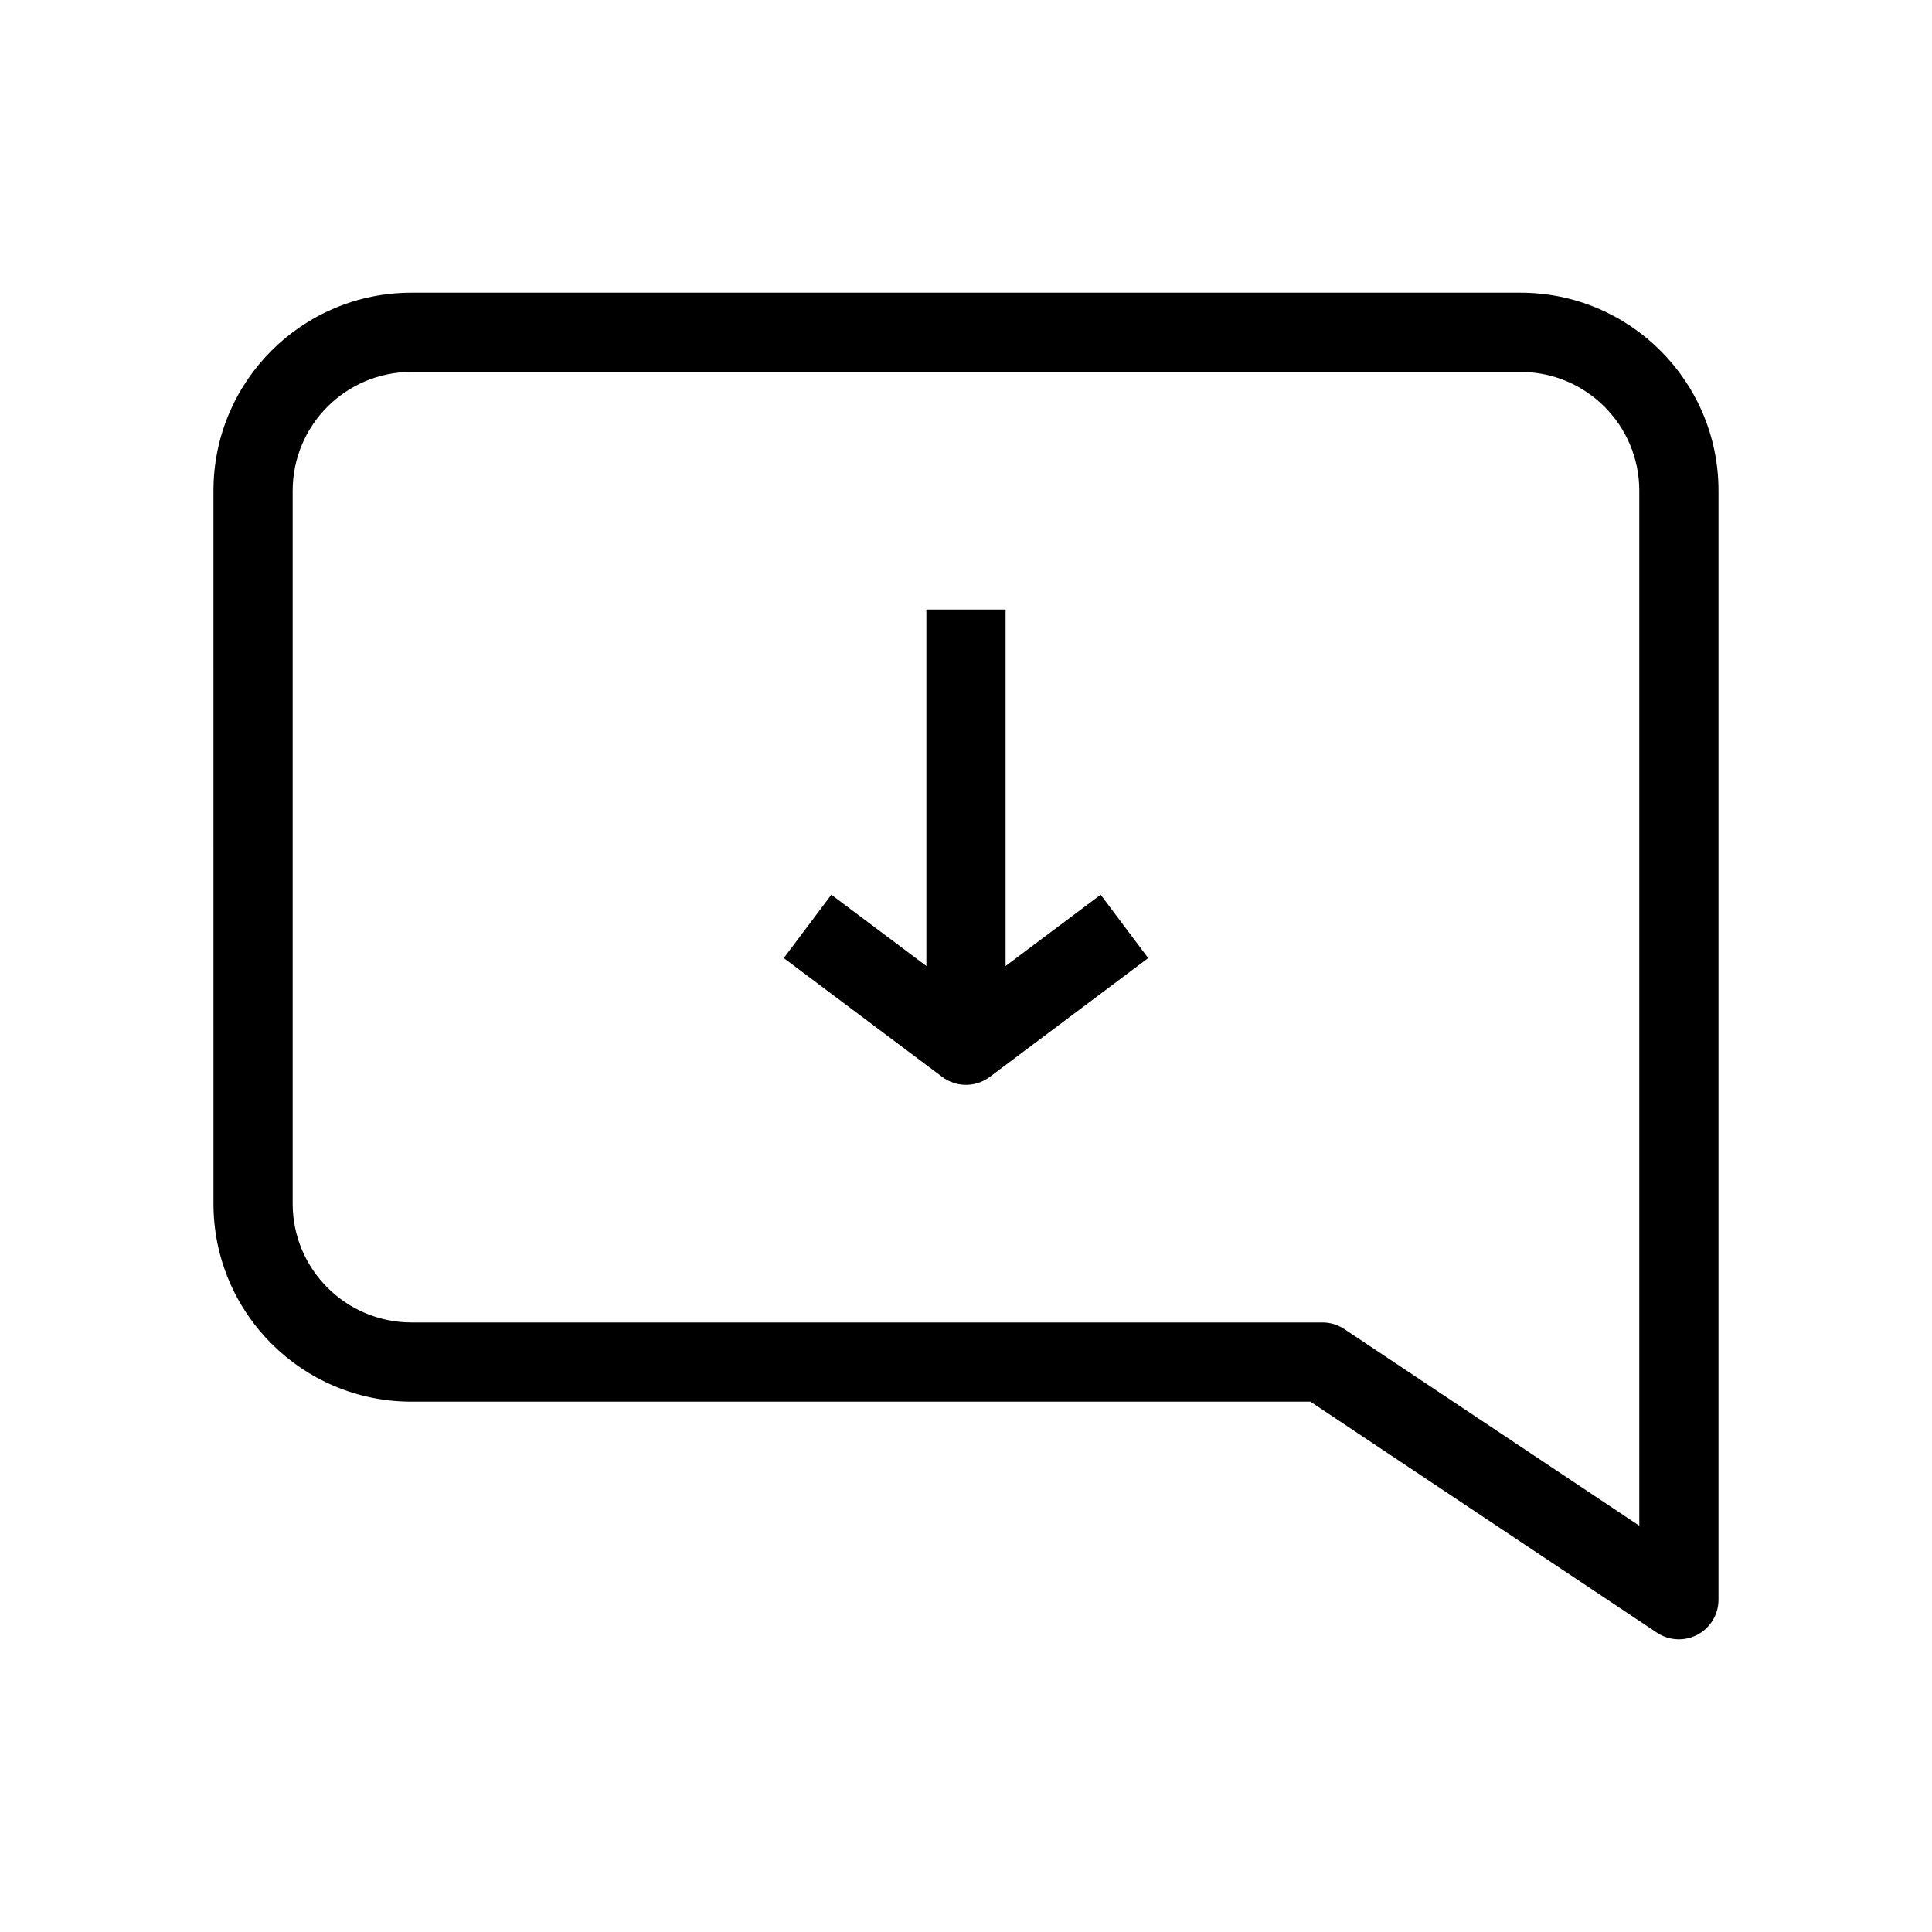 <?xml version="1.0" encoding="UTF-8"?>
<!-- Uploaded to: ICON Repo, www.svgrepo.com, Generator: ICON Repo Mixer Tools -->
<svg fill="#000000" width="800px" height="800px" version="1.1" viewBox="144 144 512 512" xmlns="http://www.w3.org/2000/svg">
 <g fill-rule="evenodd">
  <path d="m200.57 274.05c0-28.984 23.496-52.48 52.48-52.48h293.89c28.984 0 52.48 23.496 52.48 52.48v293.89c0 3.871-2.129 7.43-5.543 9.254-3.41 1.828-7.555 1.629-10.773-0.52l-91.82-61.215h-238.23c-28.984 0-52.48-23.496-52.48-52.477zm52.48-31.488c-17.391 0-31.488 14.098-31.488 31.488v188.93c0 17.387 14.098 31.484 31.488 31.484h241.41c2.074 0 4.098 0.613 5.824 1.766l78.145 52.094v-274.27c0-17.391-14.098-31.488-31.488-31.488z"/>
  <path d="m389.5 305.54v104.96h20.992v-104.96z"/>
  <path d="m393.7 429.39c3.731 2.801 8.863 2.801 12.598 0l41.984-31.488-12.598-16.793-35.684 26.766-35.688-26.766-12.598 16.793z"/>
 </g>
</svg>